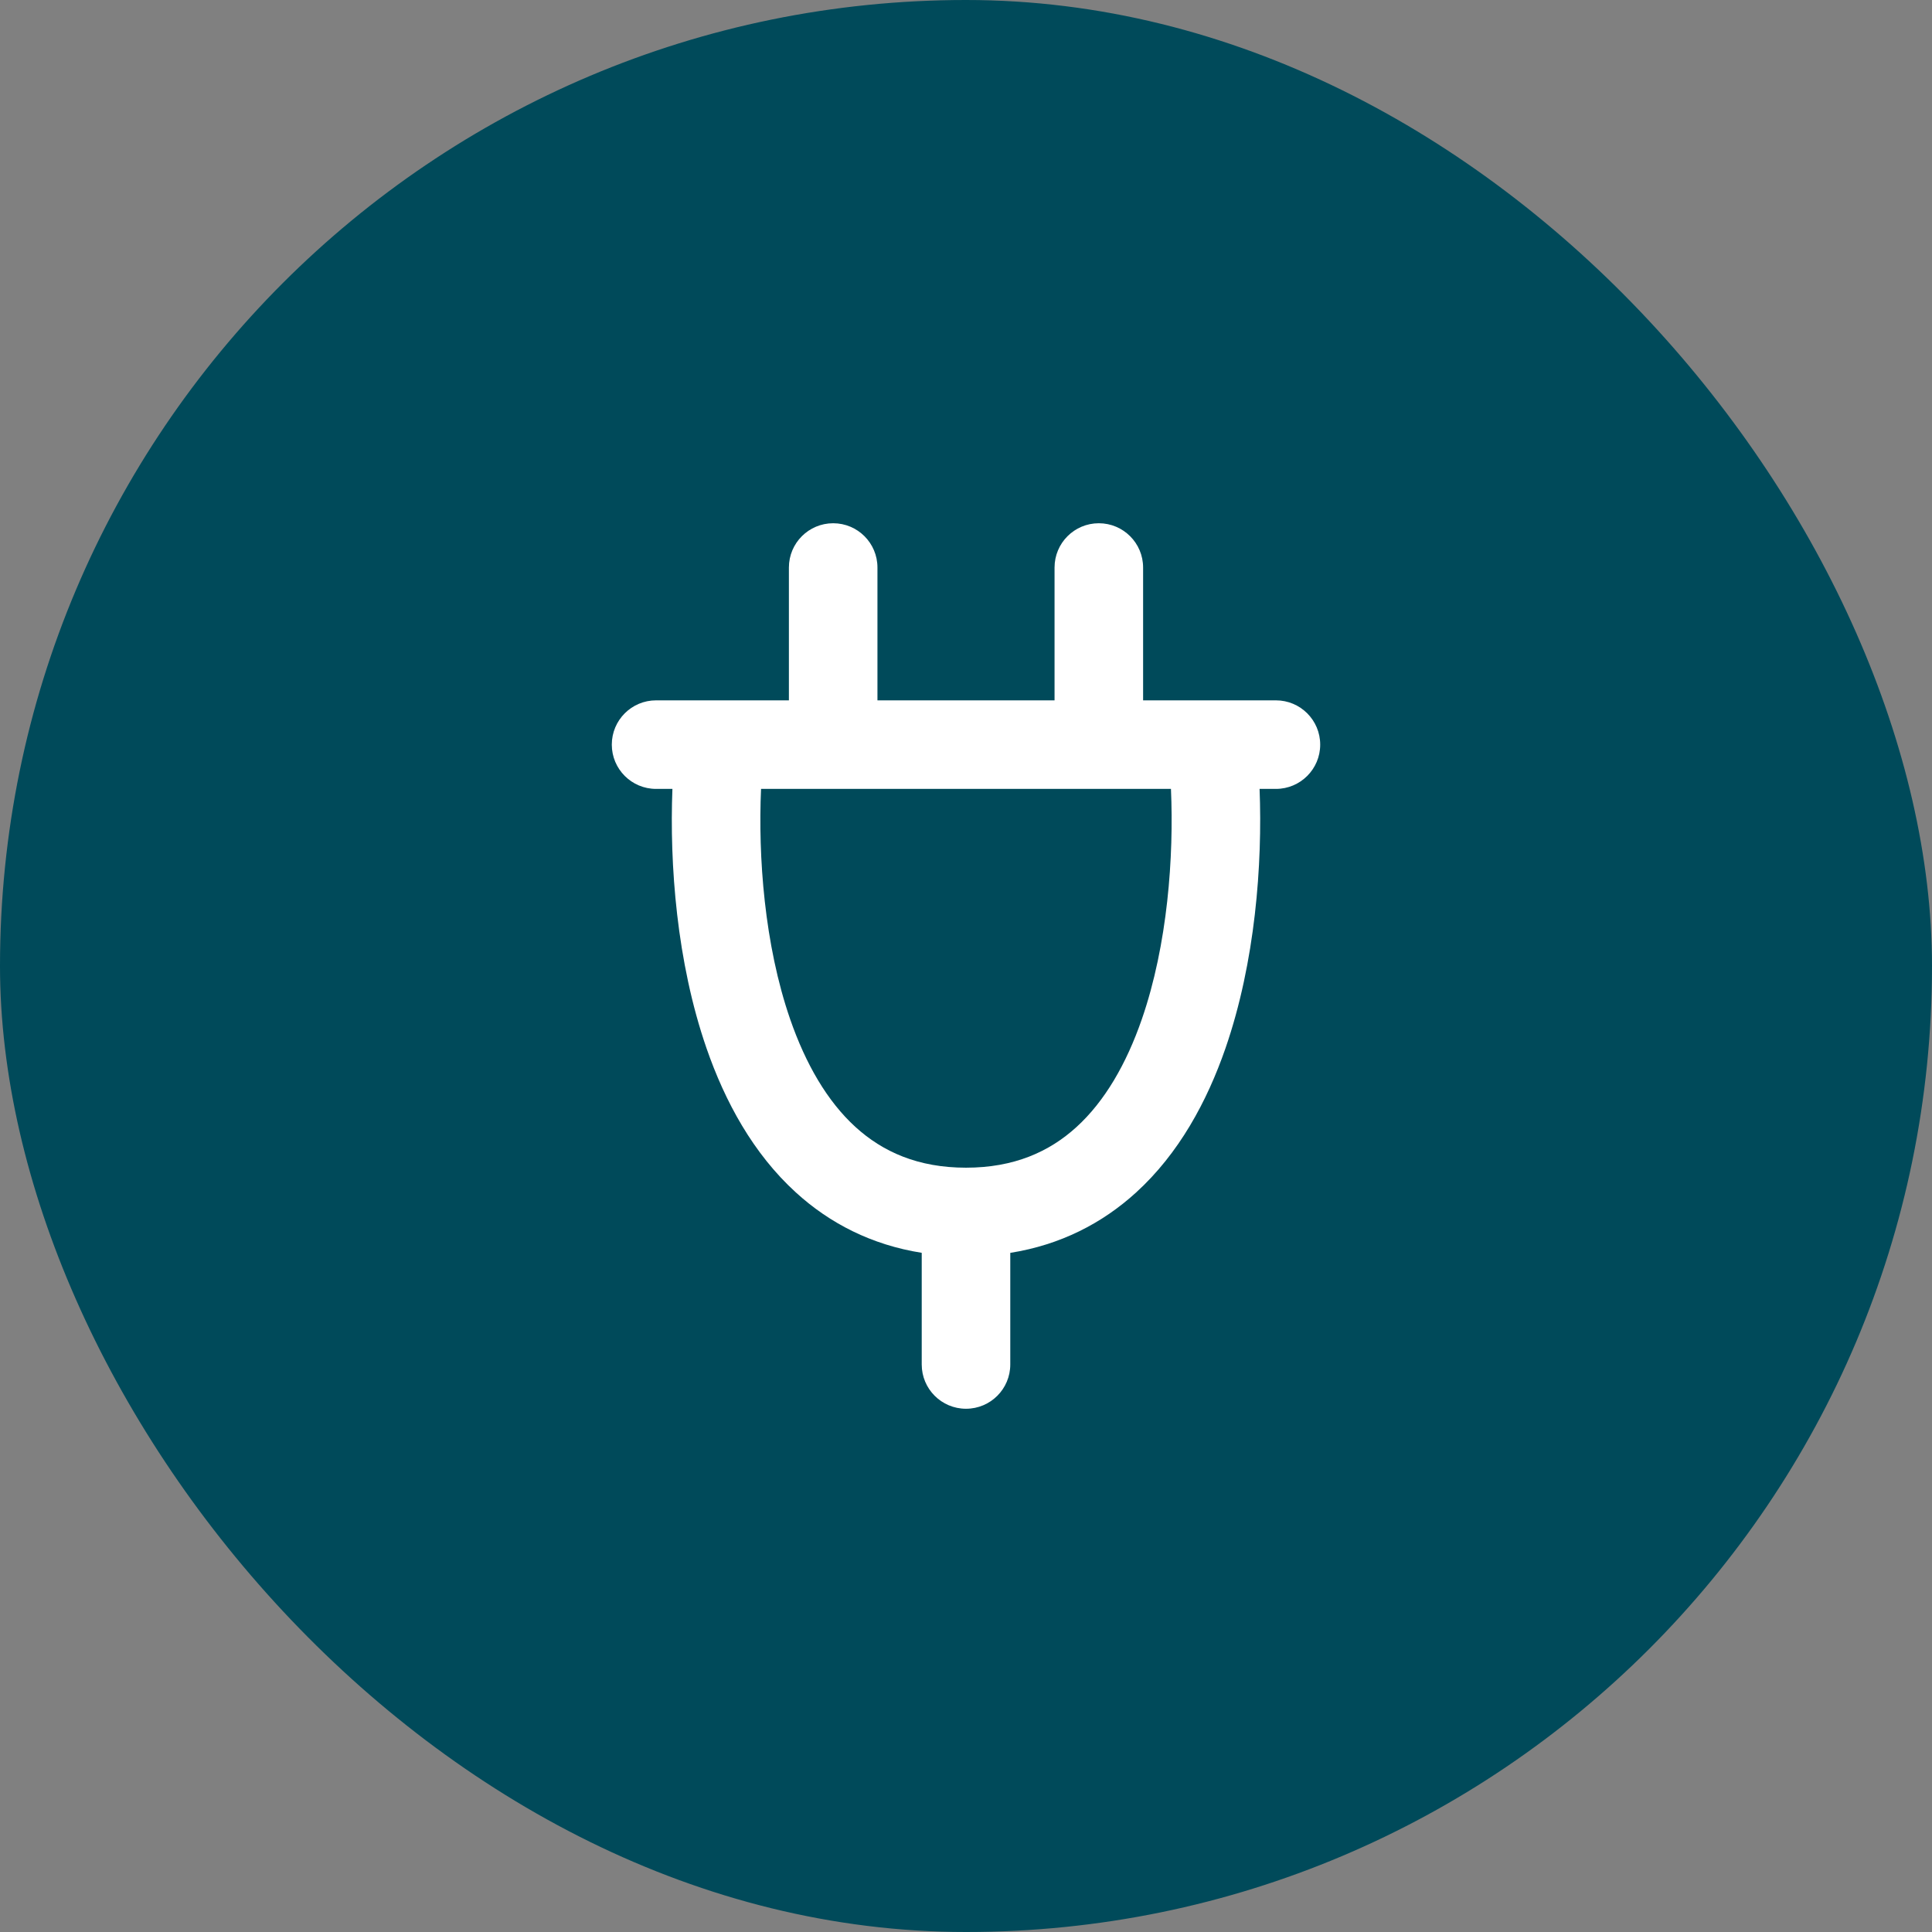 <svg width="48" height="48" viewBox="0 0 48 48" fill="none" xmlns="http://www.w3.org/2000/svg">
<rect x="0" y="0" width="48" height="48" fill="#808080" stroke="none"/>
<rect width="48" height="48" rx="24" fill="#004A5A"/>
<path fill-rule="evenodd" clip-rule="evenodd" d="M20.7 13C21.308 13 21.8 13.492 21.8 14.1V17.4L26.2 17.4V14.1C26.2 13.492 26.692 13 27.3 13C27.907 13 28.4 13.492 28.4 14.1V17.4H30.111H31.096L31.7 17.4C32.307 17.4 32.8 17.892 32.8 18.5C32.8 19.108 32.307 19.6 31.7 19.6H31.294C31.367 21.474 31.188 23.899 30.448 26.04C29.988 27.37 29.287 28.66 28.228 29.625C27.384 30.395 26.344 30.929 25.1 31.127V33.9C25.1 34.508 24.608 35 24 35C23.392 35 22.9 34.508 22.9 33.9V31.126C21.656 30.929 20.616 30.395 19.772 29.625C18.713 28.66 18.012 27.37 17.552 26.04C16.811 23.899 16.633 21.474 16.706 19.6H16.3C15.692 19.6 15.2 19.108 15.2 18.5C15.2 17.892 15.692 17.4 16.3 17.4H16.904H17.889L19.6 17.4L19.6 14.1C19.6 13.492 20.092 13 20.7 13ZM20.7 19.6H29.092C29.166 21.279 29.011 23.465 28.369 25.321C27.983 26.435 27.447 27.361 26.746 28C26.069 28.617 25.192 29.011 24 29.011C22.808 29.011 21.932 28.617 21.254 28C20.553 27.361 20.017 26.435 19.631 25.321C18.989 23.465 18.834 21.279 18.908 19.6H20.7Z" fill="white"/>
</svg>
